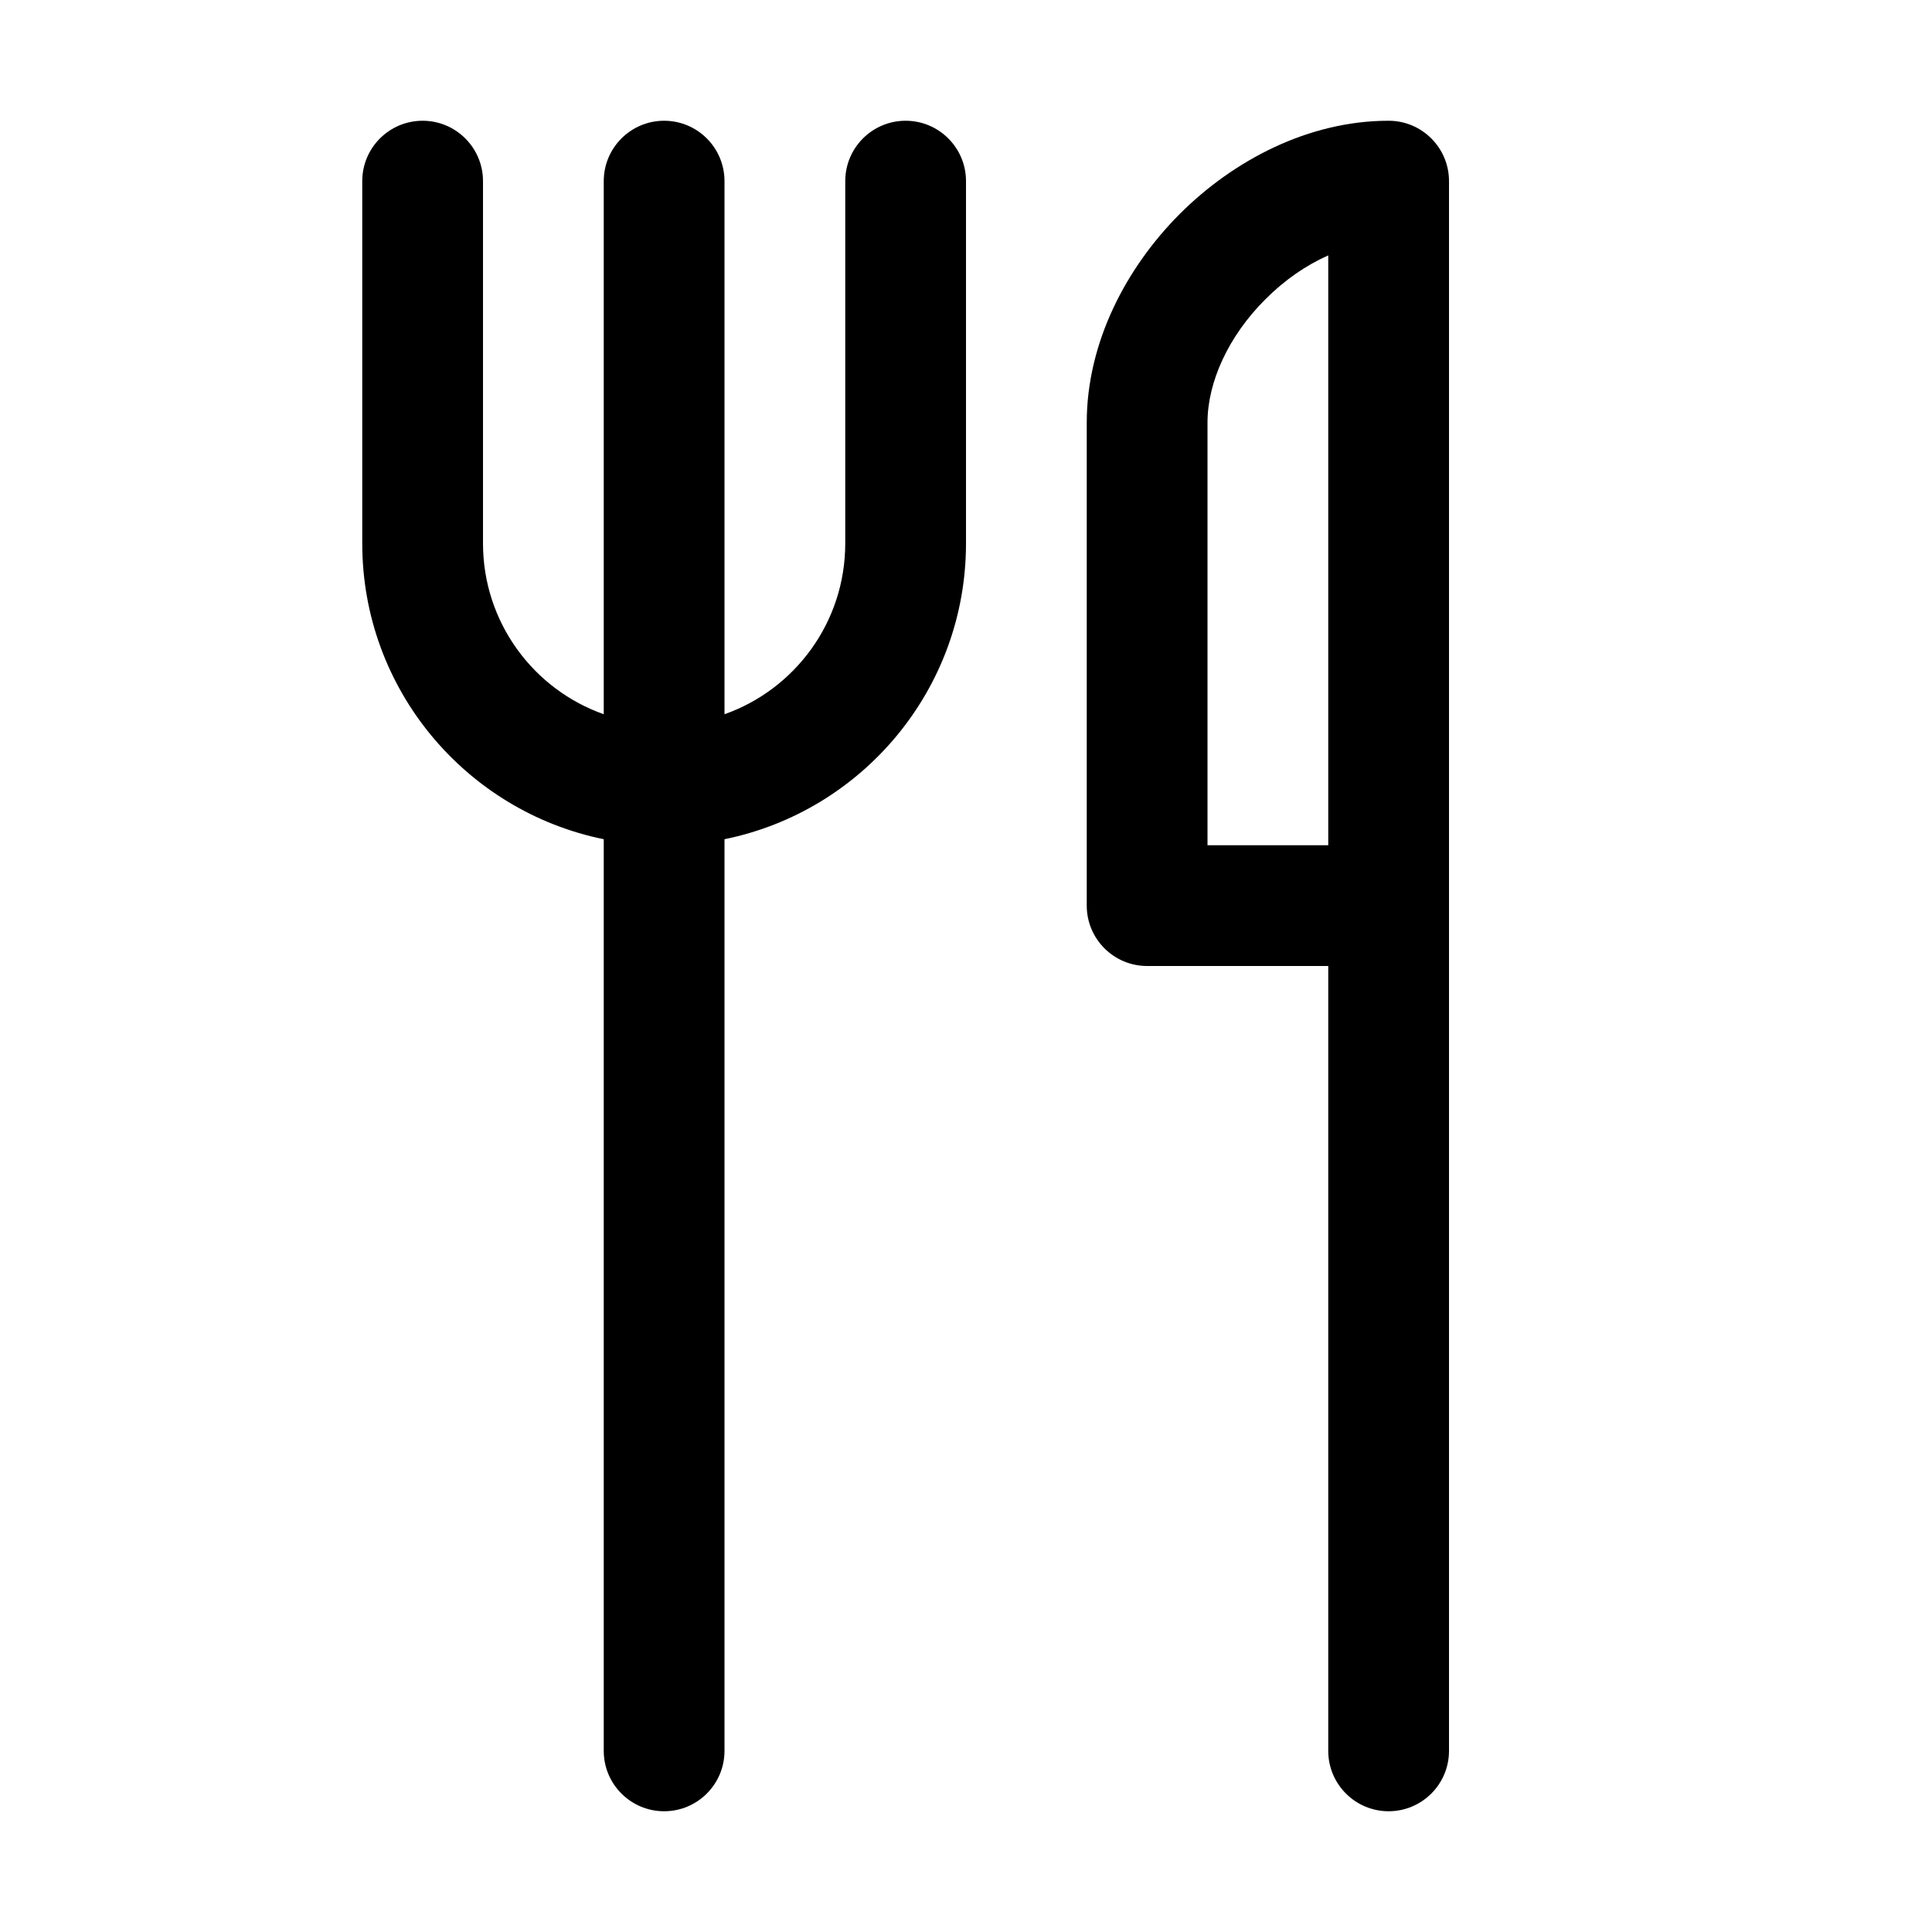 <svg xmlns="http://www.w3.org/2000/svg" viewBox="0 0 16 16" fill="none"><path d="M3.5 1C3.776 1 4 1.224 4 1.5V4.5C4 5.153 4.417 5.709 5 5.915V1.5C5 1.224 5.224 1 5.5 1C5.776 1 6 1.224 6 1.5V5.915C6.583 5.709 7 5.153 7 4.5V1.5C7 1.224 7.224 1 7.5 1C7.776 1 8 1.224 8 1.5V4.5C8 5.709 7.141 6.718 6 6.95V14.5C6 14.776 5.776 15 5.5 15C5.224 15 5 14.776 5 14.5V6.95C3.859 6.718 3 5.709 3 4.5V1.5C3 1.224 3.224 1 3.5 1ZM10.479 2.479C10.638 2.319 10.817 2.196 11 2.115V7H10V3.5C10 3.163 10.174 2.783 10.479 2.479ZM11 8V14.5C11 14.776 11.224 15 11.5 15C11.776 15 12 14.776 12 14.5V1.5C12 1.224 11.776 1 11.5 1C10.837 1 10.217 1.326 9.771 1.771C9.326 2.217 9 2.837 9 3.5V7.5C9 7.776 9.224 8 9.5 8H11Z" fill="currentColor"/></svg>
